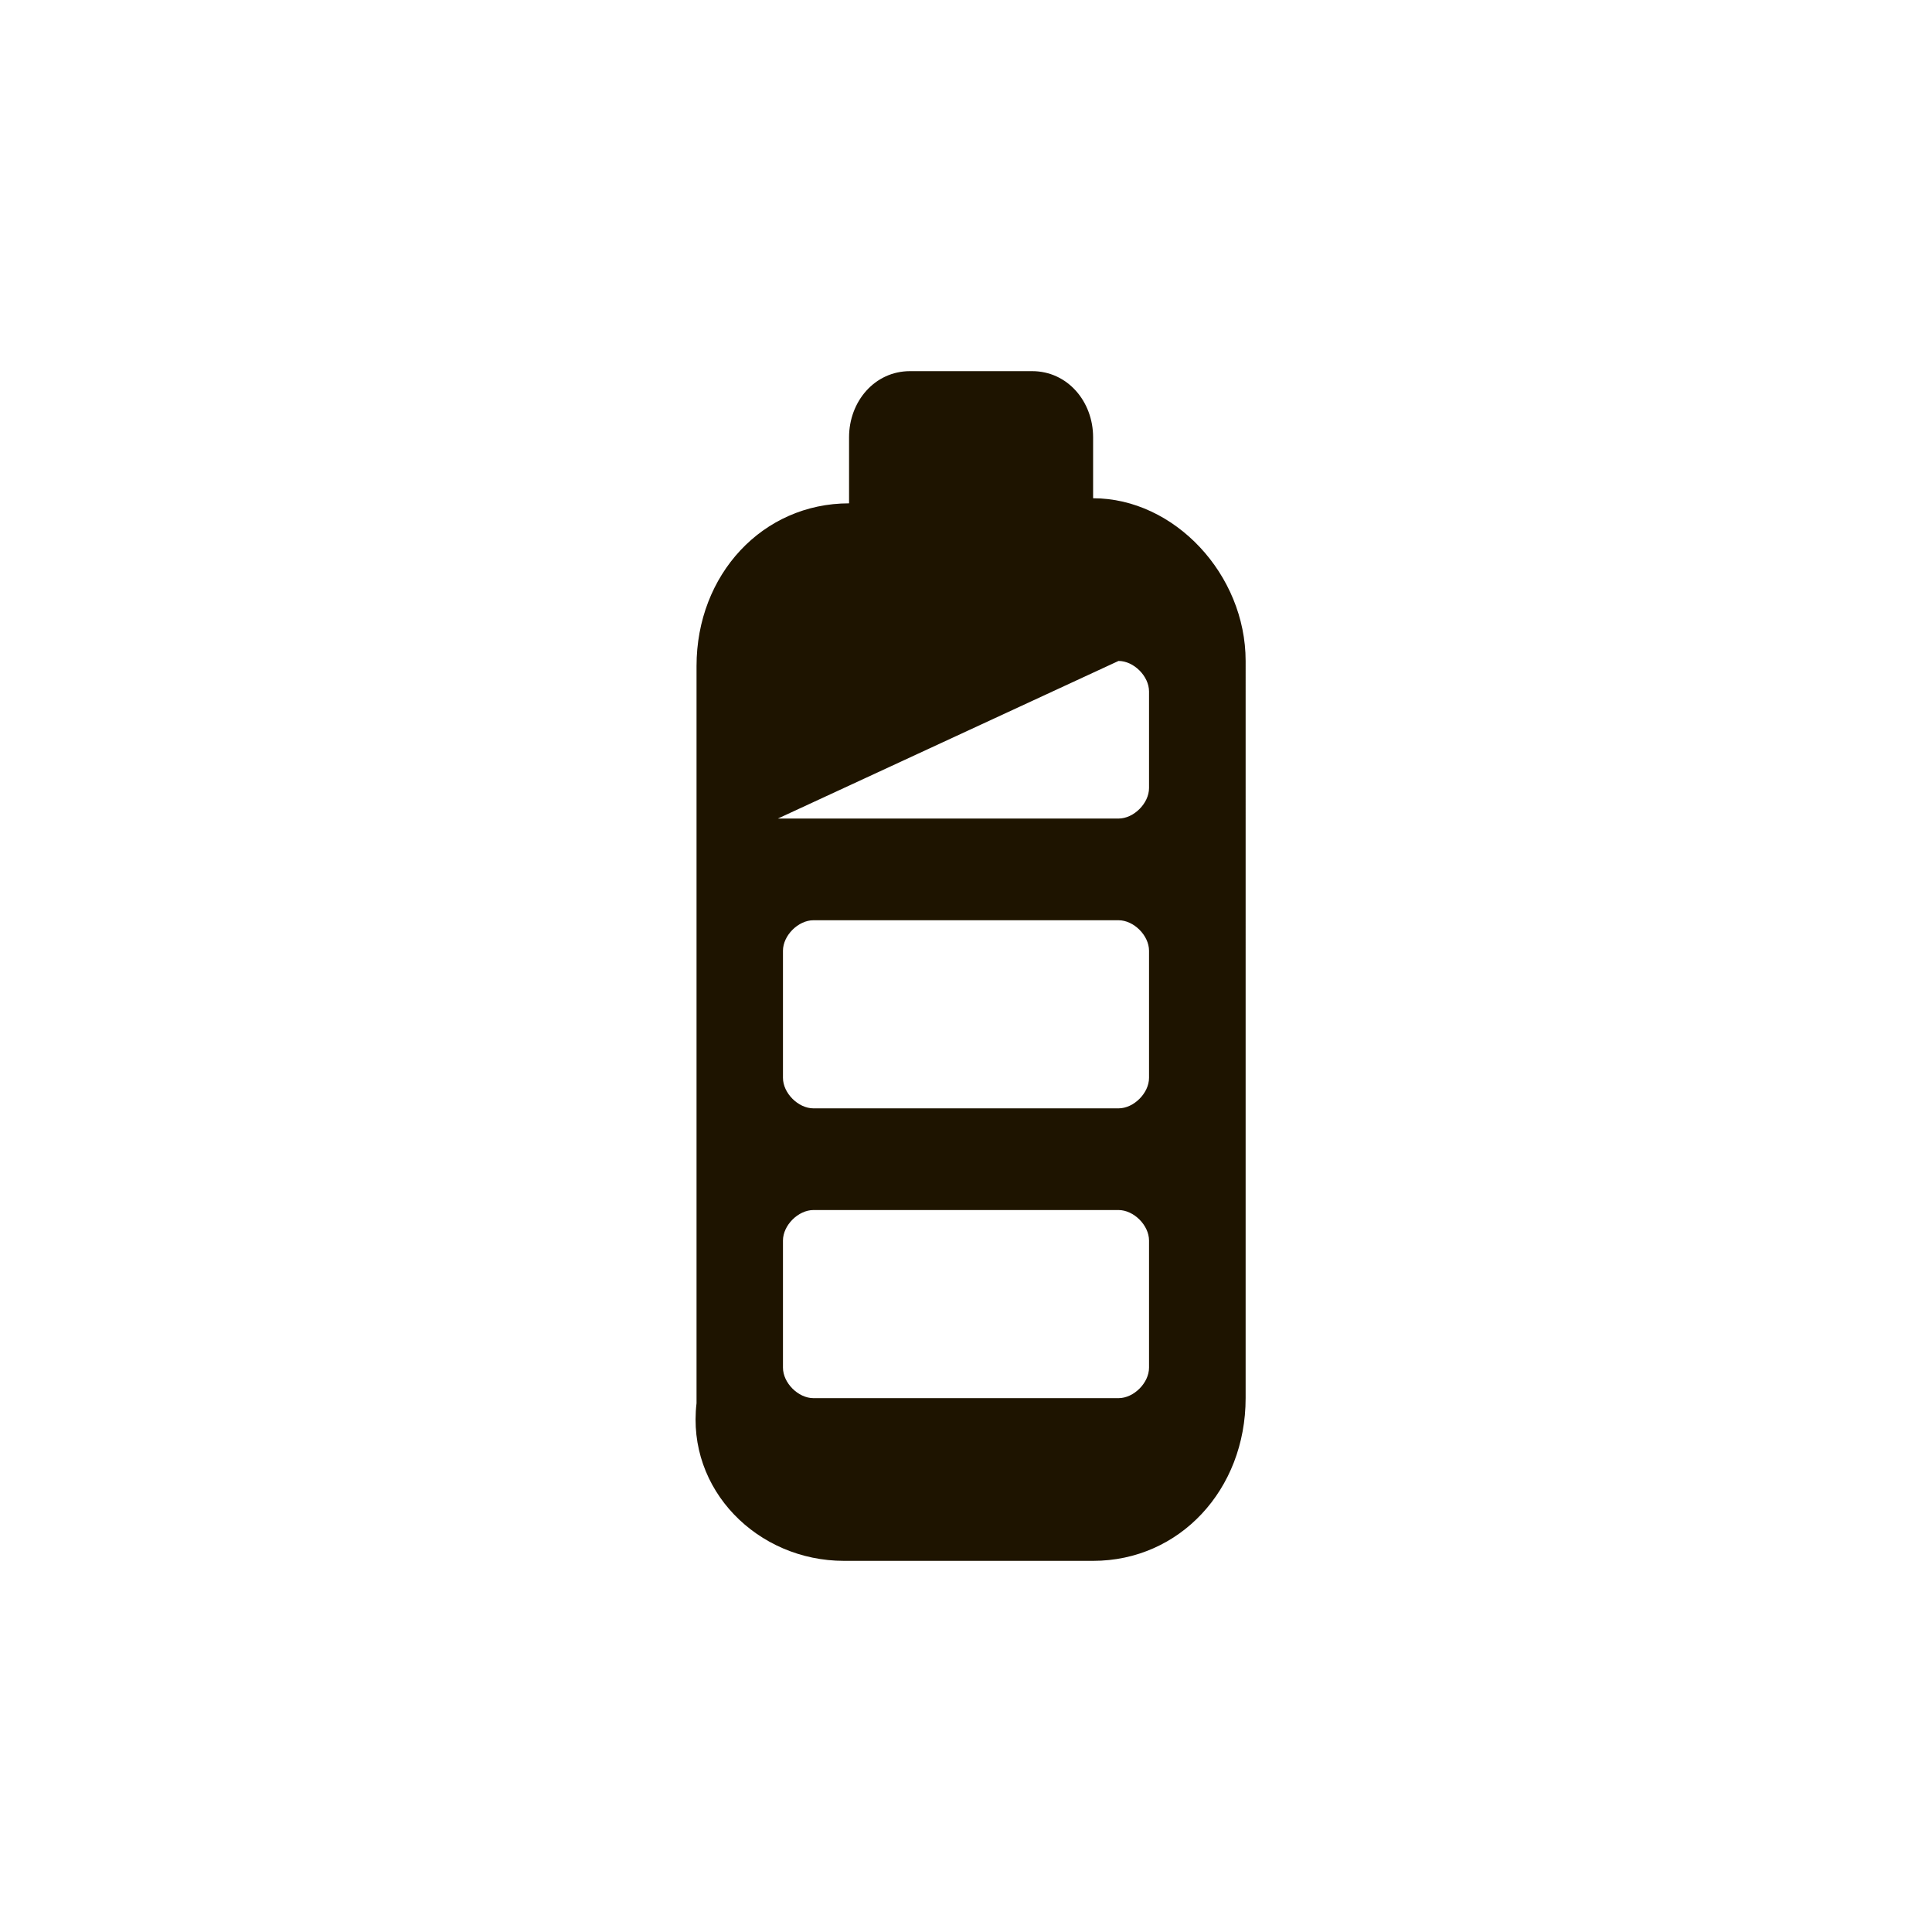<?xml version="1.0" encoding="utf-8"?>
<!-- Generator: Adobe Illustrator 20.1.0, SVG Export Plug-In . SVG Version: 6.00 Build 0)  -->
<svg version="1.1" id="La" xmlns="http://www.w3.org/2000/svg" xmlns:xlink="http://www.w3.org/1999/xlink" x="0px" y="0px"
	 viewBox="0 0 38 38" style="enable-background:new 0 0 38 38;" xml:space="preserve">
<style type="text/css">
	.st0{display:none;fill:#FFCC0D;}
	.st1{fill:#1E1400;}
</style>
<rect y="0" class="st0" width="38" height="38"/>
<g>
	<path class="st1" d="M16.6,30.7h4.9c1.7,0,3-1.4,3-3.2V13c0-1.7-1.4-3.2-3-3.2V8.6c0-0.7-0.5-1.3-1.2-1.3h-2.4
		c-0.7,0-1.2,0.6-1.2,1.3v1.3c-1.7,0-3,1.4-3,3.2v14.5C13.5,29.3,14.9,30.7,16.6,30.7z M22,13c0.3,0,0.6,0.3,0.6,0.6v1.9
		c0,0.3-0.3,0.6-0.6,0.6c0,0-3.6,0-6.7,0L22,13z M15.4,18.7c0-0.3,0.3-0.6,0.6-0.6h6c0.3,0,0.6,0.3,0.6,0.6v2.5
		c0,0.3-0.3,0.6-0.6,0.6h-6c-0.3,0-0.6-0.3-0.6-0.6V18.7z M15.4,24.4c0-0.3,0.3-0.6,0.6-0.6h6c0.3,0,0.6,0.3,0.6,0.6v2.5
		c0,0.3-0.3,0.6-0.6,0.6h-6c-0.3,0-0.6-0.3-0.6-0.6V24.4z"/>
</g>
</svg>
